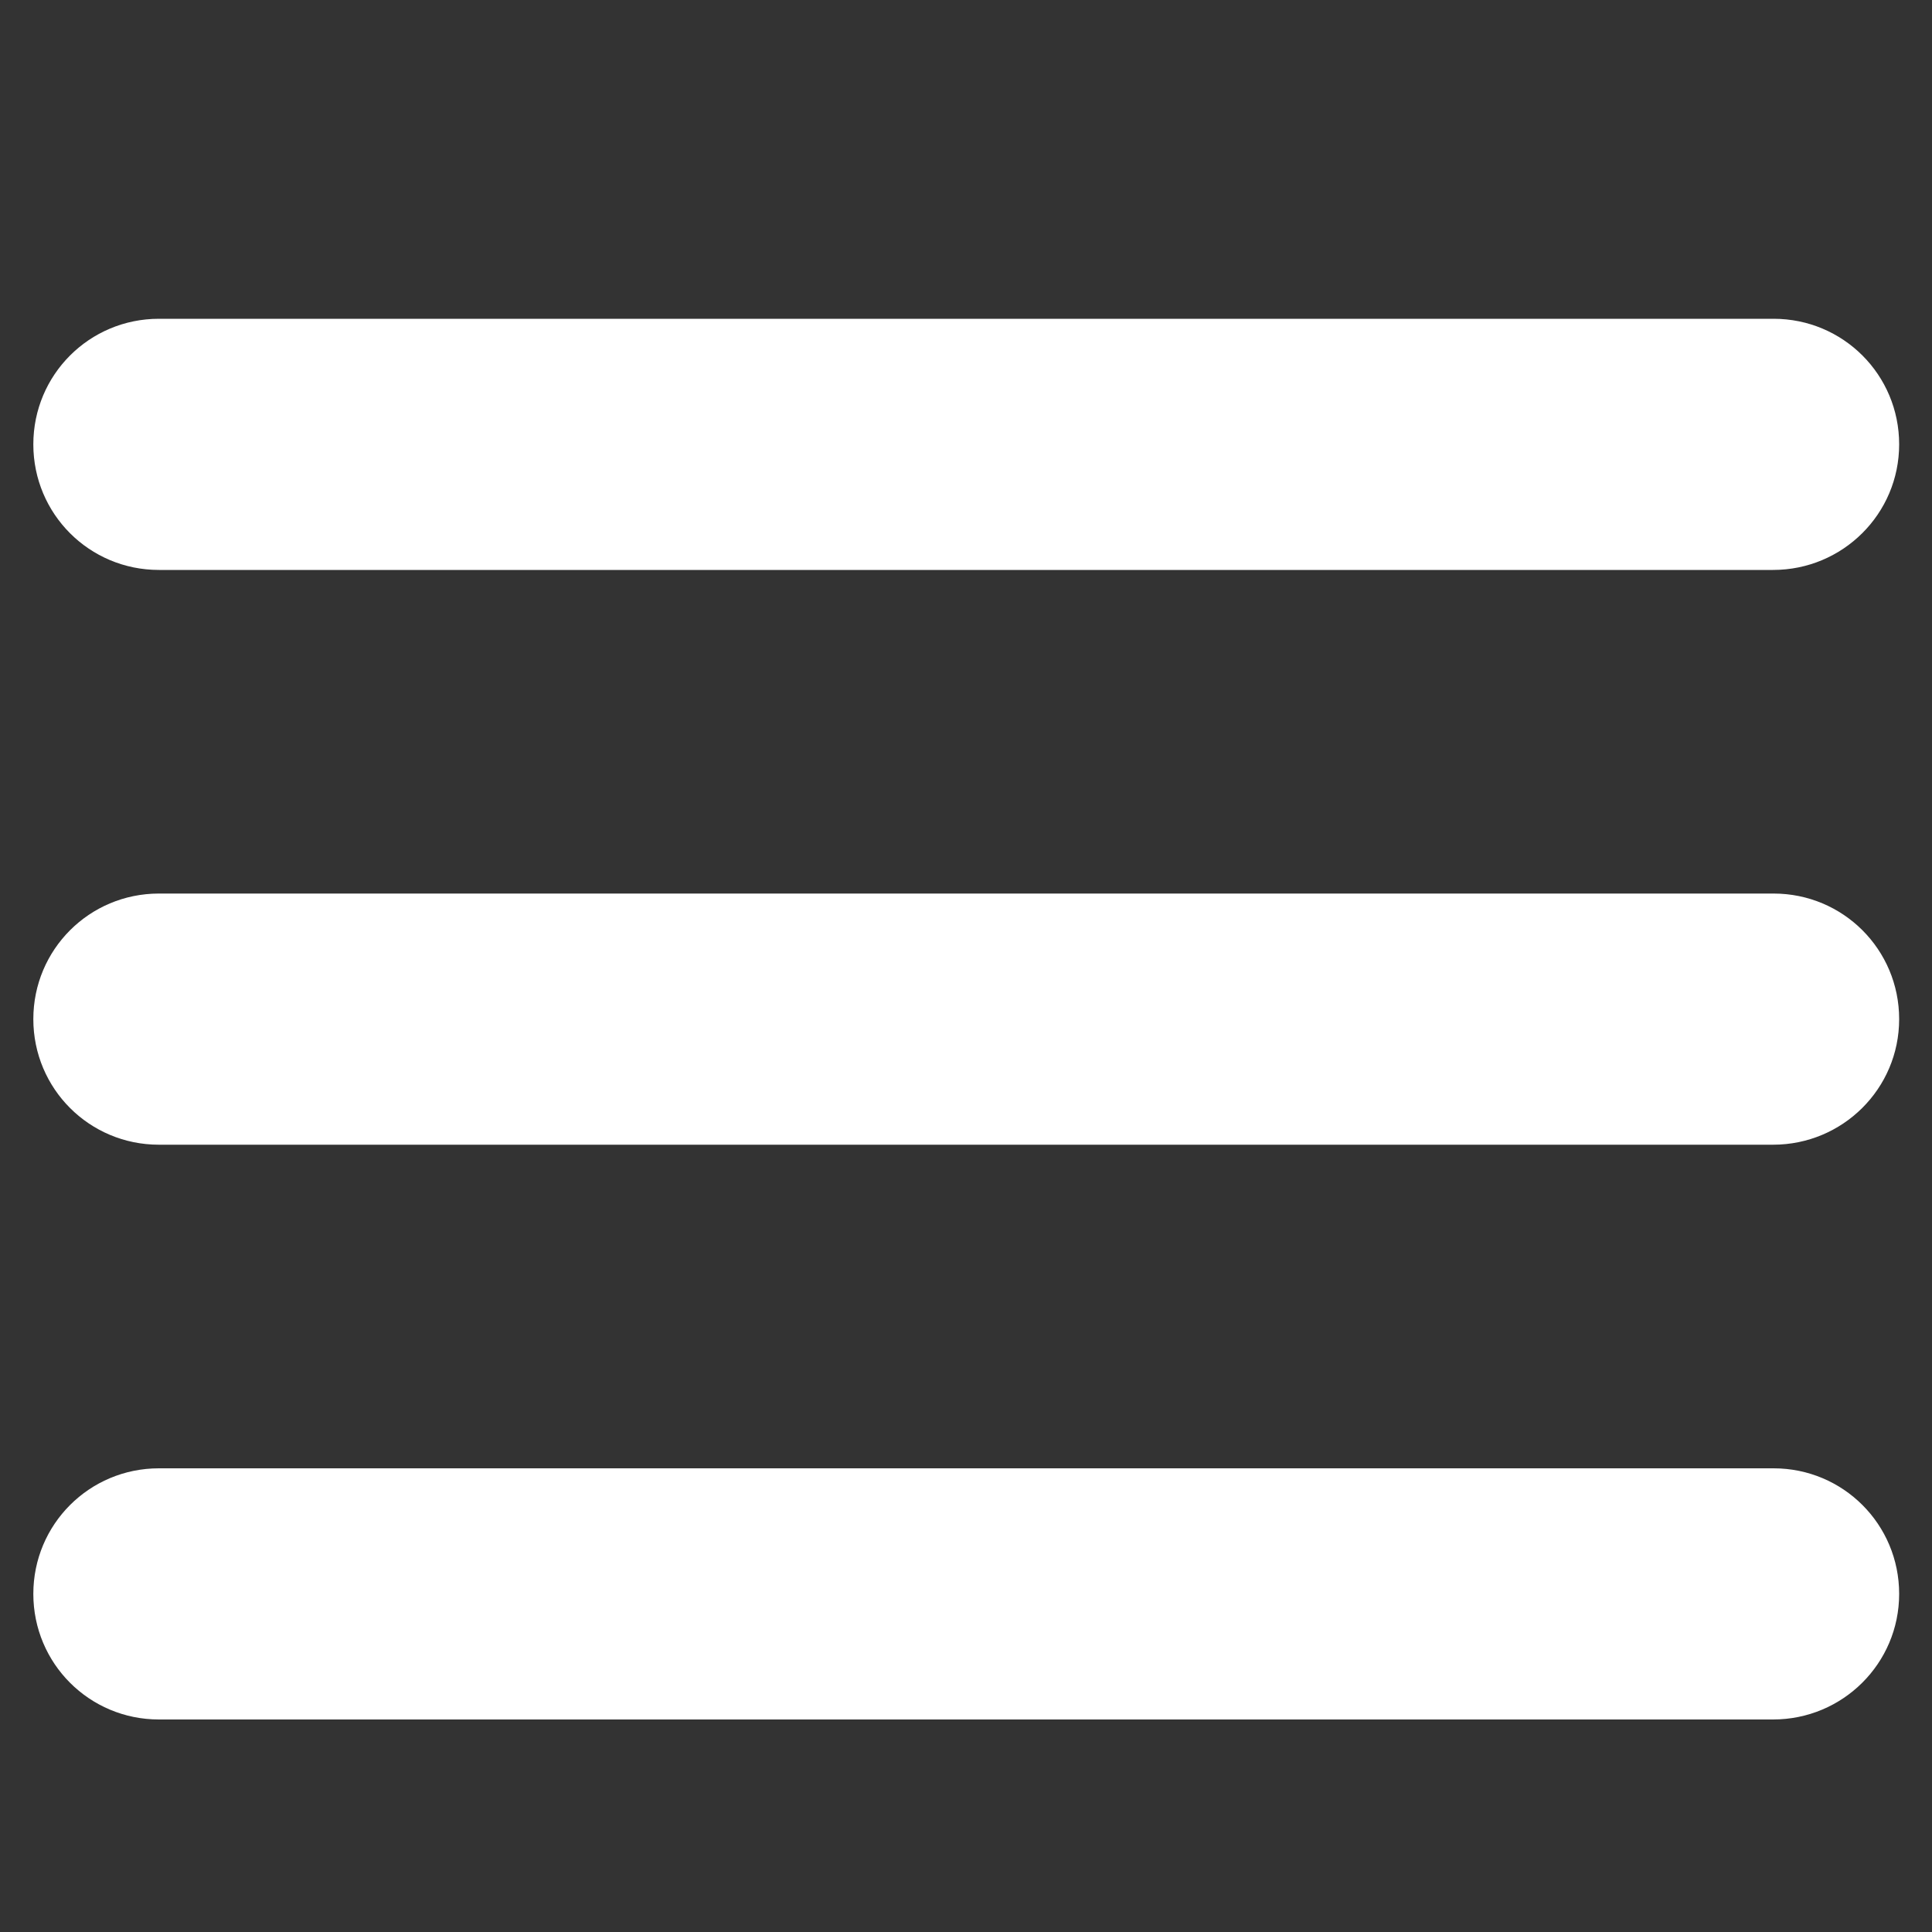 <?xml version="1.0" encoding="utf-8"?>
<!-- Generator: Adobe Illustrator 24.0.1, SVG Export Plug-In . SVG Version: 6.00 Build 0)  -->
<svg version="1.1" id="Layer_1" xmlns="http://www.w3.org/2000/svg" xmlns:xlink="http://www.w3.org/1999/xlink" x="0px" y="0px"
	 viewBox="0 0 400 400" style="enable-background:new 0 0 400 400;" xml:space="preserve">
<rect x="0" y="0" width="400" height="400" fill="#333333" stroke="none"/>
<style type="text/css">
	.st0{fill:#FFFFFF;}
</style>
<g>
	<path class="st0" d="M367.1,356H32.9c-14.4,0-26-11.6-26-26s11.6-26,26-26h334.3c14.4,0,26,11.6,26,26S381.5,356,367.1,356z"/>
</g>
<g>
	<path class="st0" d="M367.1,237H32.9c-14.4,0-26-11.6-26-26s11.6-26,26-26h334.3c14.4,0,26,11.6,26,26S381.5,237,367.1,237z"/>
</g>
<g>
	<path class="st0" d="M367.1,118H32.9c-14.4,0-26-11.6-26-26s11.6-26,26-26h334.3c14.4,0,26,11.6,26,26S381.5,118,367.1,118z"/>
</g>
</svg>
